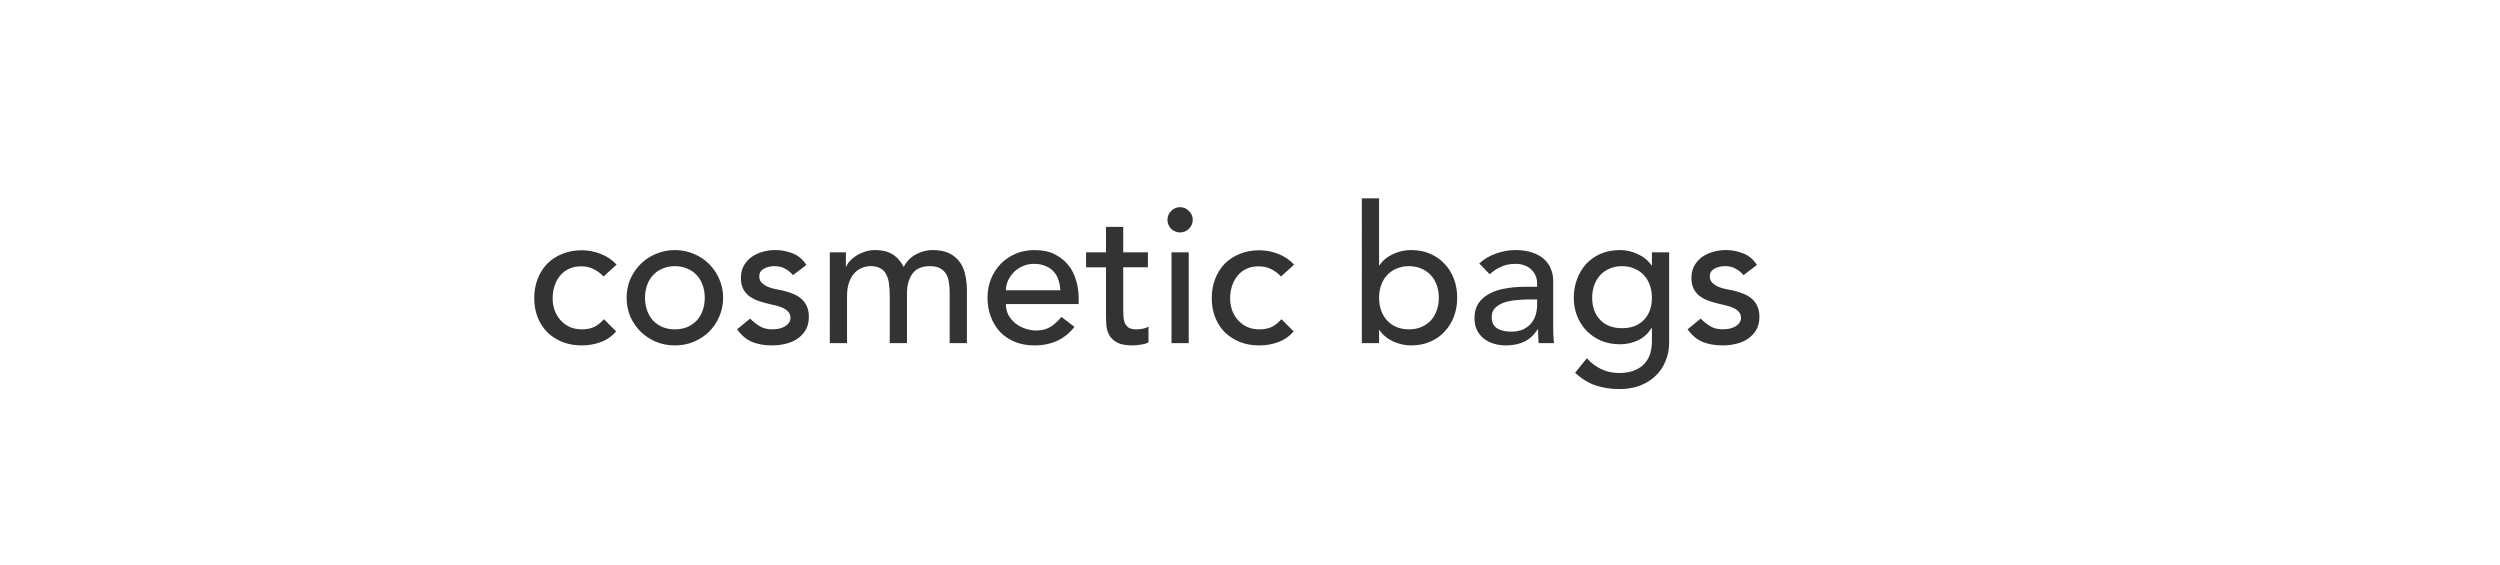 <svg xmlns="http://www.w3.org/2000/svg" width="752" viewBox="0 0 752 170" height="170" fill="none"><path fill="#333" d="m181.553 83.166c-.96-.998-1.978-1.747-3.053-2.246-1.037-.538-2.285-.806-3.744-.806-1.421 0-2.669.269-3.744.806-1.037.499-1.92 1.21-2.65 2.131-.691.883-1.229 1.92-1.613 3.11-.345 1.152-.518 2.362-.518 3.629s.211 2.477.634 3.629c.422 1.114 1.017 2.093 1.785 2.938s1.69 1.517 2.765 2.016c1.075.461 2.285.691 3.629.691 1.459 0 2.707-.25 3.744-.749 1.037-.538 1.997-1.306 2.88-2.304l3.686 3.686c-1.344 1.498-2.918 2.573-4.723 3.226-1.766.653-3.648.979-5.645.979-2.112 0-4.051-.345-5.817-1.037-1.728-.691-3.226-1.651-4.493-2.88-1.267-1.267-2.247-2.765-2.938-4.493-.691-1.766-1.037-3.706-1.037-5.818s.346-4.051 1.037-5.818 1.651-3.283 2.88-4.55c1.267-1.267 2.765-2.246 4.493-2.938 1.766-.73 3.725-1.094 5.875-1.094 1.997 0 3.898.365 5.703 1.094 1.843.691 3.436 1.766 4.78 3.226zm12.465 6.394c0 1.382.212 2.669.634 3.859.422 1.152 1.018 2.15 1.786 2.995.768.806 1.708 1.459 2.822 1.958 1.114.461 2.362.691 3.744.691s2.63-.23 3.744-.691c1.114-.499 2.054-1.152 2.822-1.958.768-.845 1.364-1.843 1.786-2.995.422-1.19.634-2.477.634-3.859s-.212-2.65-.634-3.802c-.422-1.19-1.018-2.189-1.786-2.995-.768-.845-1.708-1.498-2.822-1.958-1.114-.499-2.362-.749-3.744-.749s-2.63.25-3.744.749c-1.114.461-2.054 1.114-2.822 1.958-.768.806-1.364 1.805-1.786 2.995-.422 1.152-.634 2.419-.634 3.802zm-5.529 0c0-1.997.365-3.859 1.094-5.587.768-1.728 1.805-3.245 3.111-4.55 1.305-1.306 2.841-2.323 4.608-3.053 1.766-.768 3.667-1.152 5.702-1.152s3.936.384 5.702 1.152c1.767.73 3.303 1.747 4.608 3.053 1.306 1.306 2.324 2.822 3.053 4.55.768 1.728 1.152 3.59 1.152 5.587s-.384 3.878-1.152 5.645c-.729 1.728-1.747 3.245-3.053 4.55-1.305 1.267-2.841 2.285-4.608 3.053-1.766.729-3.667 1.094-5.702 1.094s-3.936-.365-5.702-1.094c-1.767-.768-3.303-1.786-4.608-3.053-1.306-1.306-2.343-2.822-3.111-4.55-.729-1.766-1.094-3.648-1.094-5.645zm50.04-6.797c-.615-.768-1.383-1.402-2.304-1.901-.883-.538-1.978-.806-3.283-.806-1.229 0-2.304.269-3.226.806-.883.499-1.325 1.248-1.325 2.246 0 .806.25 1.459.749 1.958.538.499 1.152.902 1.843 1.21.73.307 1.498.538 2.304.691.807.154 1.498.288 2.074.403 1.113.269 2.15.595 3.11.979.999.384 1.843.883 2.535 1.498.729.614 1.286 1.363 1.67 2.246.422.883.634 1.958.634 3.226 0 1.536-.327 2.861-.98 3.974-.652 1.075-1.497 1.959-2.534 2.65s-2.227 1.19-3.571 1.497c-1.306.308-2.631.461-3.975.461-2.265 0-4.262-.345-5.99-1.037-1.69-.691-3.206-1.958-4.55-3.801l3.916-3.226c.845.845 1.786 1.594 2.823 2.246s2.304.979 3.801.979c.653 0 1.306-.058 1.959-.173.691-.154 1.286-.365 1.785-.634.538-.307.96-.672 1.268-1.094.345-.461.518-.979.518-1.555 0-.768-.25-1.402-.749-1.901-.461-.499-1.037-.883-1.728-1.152-.653-.307-1.363-.538-2.131-.691-.73-.192-1.382-.346-1.958-.461-1.114-.269-2.17-.576-3.168-.922-.999-.346-1.882-.806-2.65-1.382s-1.382-1.306-1.843-2.189-.691-1.978-.691-3.283c0-1.421.288-2.65.864-3.686.614-1.075 1.401-1.958 2.361-2.65.999-.691 2.112-1.21 3.341-1.555 1.267-.346 2.534-.518 3.802-.518 1.843 0 3.609.346 5.299 1.037 1.689.691 3.033 1.843 4.032 3.456zm11.078-6.854h4.839v4.262h.115c.115-.384.403-.864.864-1.44.499-.576 1.114-1.114 1.843-1.613.768-.538 1.651-.979 2.65-1.325 1.037-.384 2.169-.576 3.398-.576 2.035 0 3.744.422 5.127 1.267 1.382.845 2.515 2.112 3.398 3.802.883-1.69 2.131-2.957 3.744-3.802s3.245-1.267 4.896-1.267c2.112 0 3.84.346 5.184 1.037s2.4 1.613 3.168 2.765c.768 1.114 1.286 2.4 1.555 3.859.307 1.421.461 2.899.461 4.435v15.898h-5.184v-15.207c0-1.037-.077-2.035-.23-2.995-.116-.96-.384-1.805-.807-2.534-.422-.73-1.017-1.306-1.785-1.728-.768-.461-1.786-.691-3.053-.691-2.496 0-4.282.768-5.357 2.304s-1.613 3.514-1.613 5.933v14.918h-5.184v-14.285c0-1.306-.077-2.496-.23-3.571-.115-1.075-.384-1.997-.807-2.765-.384-.806-.96-1.421-1.728-1.843-.729-.461-1.728-.691-2.995-.691-.921 0-1.824.192-2.707.576-.845.346-1.594.883-2.246 1.613-.653.73-1.172 1.67-1.556 2.822-.384 1.114-.576 2.438-.576 3.974v14.17h-5.184zm52.967 15.552c0 1.19.25 2.285.749 3.283.538.96 1.229 1.786 2.074 2.477.844.691 1.824 1.229 2.937 1.613 1.114.384 2.266.576 3.456.576 1.613 0 3.015-.365 4.205-1.094 1.19-.768 2.285-1.766 3.283-2.995l3.917 2.995c-2.88 3.725-6.912 5.587-12.096 5.587-2.15 0-4.109-.365-5.875-1.094-1.728-.73-3.207-1.728-4.435-2.995-1.191-1.306-2.112-2.822-2.765-4.55-.653-1.766-.979-3.667-.979-5.702s.345-3.917 1.036-5.645c.73-1.766 1.709-3.283 2.938-4.55 1.267-1.306 2.765-2.323 4.493-3.053s3.609-1.094 5.645-1.094c2.419 0 4.454.422 6.105 1.267 1.69.845 3.072 1.958 4.147 3.341 1.076 1.344 1.844 2.88 2.304 4.608.5 1.69.749 3.418.749 5.184v1.843zm16.359-4.147c-.039-1.152-.231-2.208-.576-3.168-.308-.96-.788-1.786-1.44-2.477-.653-.73-1.479-1.286-2.477-1.67-.96-.422-2.093-.634-3.399-.634-1.267 0-2.438.25-3.513.749-1.037.461-1.92 1.075-2.65 1.843-.729.768-1.305 1.632-1.728 2.592-.384.922-.576 1.843-.576 2.765zm26.361-6.912h-7.43v12.384c0 .768.019 1.536.057 2.304.039.73.173 1.402.403 2.016.269.576.653 1.056 1.152 1.44.538.346 1.306.518 2.304.518.615 0 1.248-.058 1.901-.173s1.248-.326 1.786-.634v4.724c-.615.345-1.421.576-2.419.691-.96.153-1.709.23-2.247.23-1.997 0-3.552-.269-4.665-.806-1.076-.576-1.882-1.306-2.42-2.189-.499-.883-.806-1.863-.921-2.938-.077-1.114-.115-2.227-.115-3.341v-14.227h-5.991v-4.493h5.991v-7.661h5.184v7.661h7.43zm7.092-4.493h5.184v27.302h-5.184zm-1.21-9.792c0-1.037.365-1.92 1.094-2.65.768-.768 1.671-1.152 2.708-1.152 1.036 0 1.92.384 2.649 1.152.768.73 1.152 1.613 1.152 2.65s-.384 1.939-1.152 2.707c-.729.73-1.613 1.094-2.649 1.094-1.037 0-1.94-.365-2.708-1.094-.729-.768-1.094-1.67-1.094-2.707zm34.17 17.05c-.96-.998-1.977-1.747-3.052-2.246-1.037-.538-2.285-.806-3.744-.806-1.421 0-2.669.269-3.744.806-1.037.499-1.92 1.21-2.65 2.131-.691.883-1.229 1.92-1.613 3.11-.345 1.152-.518 2.362-.518 3.629s.211 2.477.633 3.629c.423 1.114 1.018 2.093 1.786 2.938s1.69 1.517 2.765 2.016c1.075.461 2.285.691 3.629.691 1.459 0 2.707-.25 3.744-.749 1.036-.538 1.996-1.306 2.88-2.304l3.686 3.686c-1.344 1.498-2.918 2.573-4.723 3.226-1.767.653-3.648.979-5.645.979-2.112 0-4.051-.345-5.818-1.037-1.728-.691-3.225-1.651-4.492-2.88-1.268-1.267-2.247-2.765-2.938-4.493-.691-1.766-1.037-3.706-1.037-5.818s.346-4.051 1.037-5.818 1.651-3.283 2.88-4.55c1.267-1.267 2.765-2.246 4.493-2.938 1.766-.73 3.725-1.094 5.875-1.094 1.997 0 3.898.365 5.702 1.094 1.844.691 3.437 1.766 4.781 3.226zm24.293-23.501h5.184v20.16h.115c.921-1.421 2.246-2.534 3.974-3.341 1.728-.845 3.571-1.267 5.53-1.267 2.112 0 4.013.365 5.702 1.094 1.728.73 3.187 1.747 4.378 3.053 1.229 1.267 2.169 2.784 2.822 4.55.653 1.728.979 3.61.979 5.645s-.326 3.917-.979 5.645-1.593 3.245-2.822 4.55c-1.191 1.306-2.65 2.323-4.378 3.053-1.689.729-3.59 1.094-5.702 1.094-1.843 0-3.648-.403-5.415-1.209-1.728-.807-3.091-1.94-4.089-3.399h-.115v3.917h-5.184zm14.169 39.398c1.383 0 2.631-.23 3.744-.691 1.114-.499 2.055-1.152 2.823-1.958.768-.845 1.363-1.843 1.785-2.995.423-1.19.634-2.477.634-3.859s-.211-2.65-.634-3.802c-.422-1.19-1.017-2.189-1.785-2.995-.768-.845-1.709-1.498-2.823-1.958-1.113-.499-2.361-.749-3.744-.749-1.382 0-2.63.25-3.744.749-1.113.461-2.054 1.114-2.822 1.958-.768.806-1.363 1.805-1.786 2.995-.422 1.152-.633 2.419-.633 3.802s.211 2.669.633 3.859c.423 1.152 1.018 2.15 1.786 2.995.768.806 1.709 1.459 2.822 1.958 1.114.461 2.362.691 3.744.691zm21.158-19.814c1.46-1.344 3.149-2.342 5.069-2.995 1.92-.691 3.84-1.037 5.76-1.037 1.997 0 3.706.25 5.127.749 1.459.499 2.649 1.171 3.571 2.016.921.845 1.593 1.824 2.016 2.938.461 1.075.691 2.208.691 3.398v13.939c0 .96.019 1.844.058 2.65.038.806.096 1.574.172 2.304h-4.608c-.115-1.382-.172-2.765-.172-4.147h-.116c-1.152 1.766-2.515 3.014-4.089 3.744-1.575.729-3.399 1.094-5.472 1.094-1.267 0-2.477-.173-3.629-.518-1.152-.346-2.17-.864-3.053-1.555-.845-.692-1.517-1.536-2.016-2.535-.499-1.037-.749-2.227-.749-3.571 0-1.766.384-3.245 1.152-4.435.807-1.19 1.882-2.15 3.226-2.88 1.382-.768 2.976-1.306 4.781-1.613 1.843-.346 3.801-.518 5.875-.518h3.802v-1.152c0-.691-.135-1.382-.404-2.074-.268-.691-.672-1.306-1.209-1.843-.538-.576-1.21-1.018-2.016-1.325-.807-.346-1.767-.518-2.88-.518-.999 0-1.882.096-2.65.288-.729.192-1.401.442-2.016.749-.614.269-1.171.595-1.67.979s-.979.749-1.44 1.094zm14.631 10.829c-1.229 0-2.496.077-3.802.23-1.267.115-2.438.365-3.513.749-1.037.384-1.901.922-2.592 1.613-.653.691-.98 1.574-.98 2.65 0 1.574.519 2.707 1.556 3.398 1.075.691 2.515 1.037 4.32 1.037 1.42 0 2.63-.23 3.628-.691.999-.499 1.805-1.133 2.42-1.901.614-.768 1.056-1.613 1.324-2.534.269-.96.404-1.901.404-2.822v-1.728zm42.483 12.903c0 2.073-.365 3.955-1.094 5.644-.692 1.728-1.69 3.207-2.996 4.436-1.305 1.267-2.88 2.246-4.723 2.937s-3.878 1.037-6.105 1.037c-2.612 0-5.012-.365-7.2-1.094-2.151-.73-4.205-1.997-6.164-3.802l3.514-4.378c1.344 1.46 2.803 2.554 4.378 3.284 1.574.768 3.36 1.152 5.356 1.152 1.92 0 3.514-.288 4.781-.864 1.267-.538 2.266-1.248 2.995-2.132.768-.883 1.306-1.9 1.613-3.052.307-1.114.461-2.247.461-3.399v-4.032h-.173c-.998 1.651-2.361 2.88-4.089 3.687-1.69.768-3.476 1.152-5.357 1.152-1.997 0-3.859-.346-5.587-1.037-1.69-.73-3.149-1.709-4.378-2.938-1.229-1.267-2.189-2.746-2.88-4.435-.691-1.728-1.037-3.59-1.037-5.587s.327-3.859.979-5.587c.653-1.766 1.575-3.302 2.765-4.608 1.229-1.306 2.688-2.323 4.378-3.053 1.728-.73 3.648-1.094 5.76-1.094 1.843 0 3.629.403 5.357 1.21 1.766.806 3.148 1.939 4.147 3.398h.115v-3.917h5.184zm-14.17-22.925c-1.382 0-2.63.25-3.744.749-1.113.461-2.054 1.114-2.822 1.958-.768.806-1.363 1.805-1.786 2.995-.422 1.152-.633 2.419-.633 3.802 0 2.765.806 4.992 2.419 6.682 1.613 1.651 3.802 2.477 6.566 2.477 2.765 0 4.954-.826 6.567-2.477 1.613-1.69 2.419-3.917 2.419-6.682 0-1.382-.211-2.65-.634-3.802-.422-1.19-1.017-2.189-1.785-2.995-.768-.845-1.709-1.498-2.823-1.958-1.113-.499-2.361-.749-3.744-.749zm36.538 2.707c-.615-.768-1.383-1.402-2.304-1.901-.884-.538-1.978-.806-3.284-.806-1.228 0-2.304.269-3.225.806-.883.499-1.325 1.248-1.325 2.246 0 .806.25 1.459.749 1.958.537.499 1.152.902 1.843 1.21.73.307 1.498.538 2.304.691s1.498.288 2.074.403c1.113.269 2.15.595 3.11.979.998.384 1.843.883 2.534 1.498.73.614 1.287 1.363 1.671 2.246.422.883.633 1.958.633 3.226 0 1.536-.326 2.861-.979 3.974-.653 1.075-1.497 1.959-2.534 2.65s-2.227 1.19-3.571 1.497c-1.306.308-2.631.461-3.975.461-2.265 0-4.262-.345-5.99-1.037-1.69-.691-3.207-1.958-4.551-3.801l3.917-3.226c.845.845 1.786 1.594 2.823 2.246 1.036.653 2.304.979 3.801.979.653 0 1.306-.058 1.959-.173.691-.154 1.286-.365 1.785-.634.538-.307.96-.672 1.267-1.094.346-.461.519-.979.519-1.555 0-.768-.25-1.402-.749-1.901-.461-.499-1.037-.883-1.728-1.152-.653-.307-1.363-.538-2.131-.691-.73-.192-1.383-.346-1.959-.461-1.113-.269-2.169-.576-3.168-.922-.998-.346-1.881-.806-2.649-1.382s-1.383-1.306-1.843-2.189c-.461-.883-.692-1.978-.692-3.283 0-1.421.288-2.65.864-3.686.615-1.075 1.402-1.958 2.362-2.65.998-.691 2.112-1.21 3.341-1.555 1.267-.346 2.534-.518 3.801-.518 1.844 0 3.61.346 5.3 1.037 1.689.691 3.033 1.843 4.032 3.456z"></path></svg>